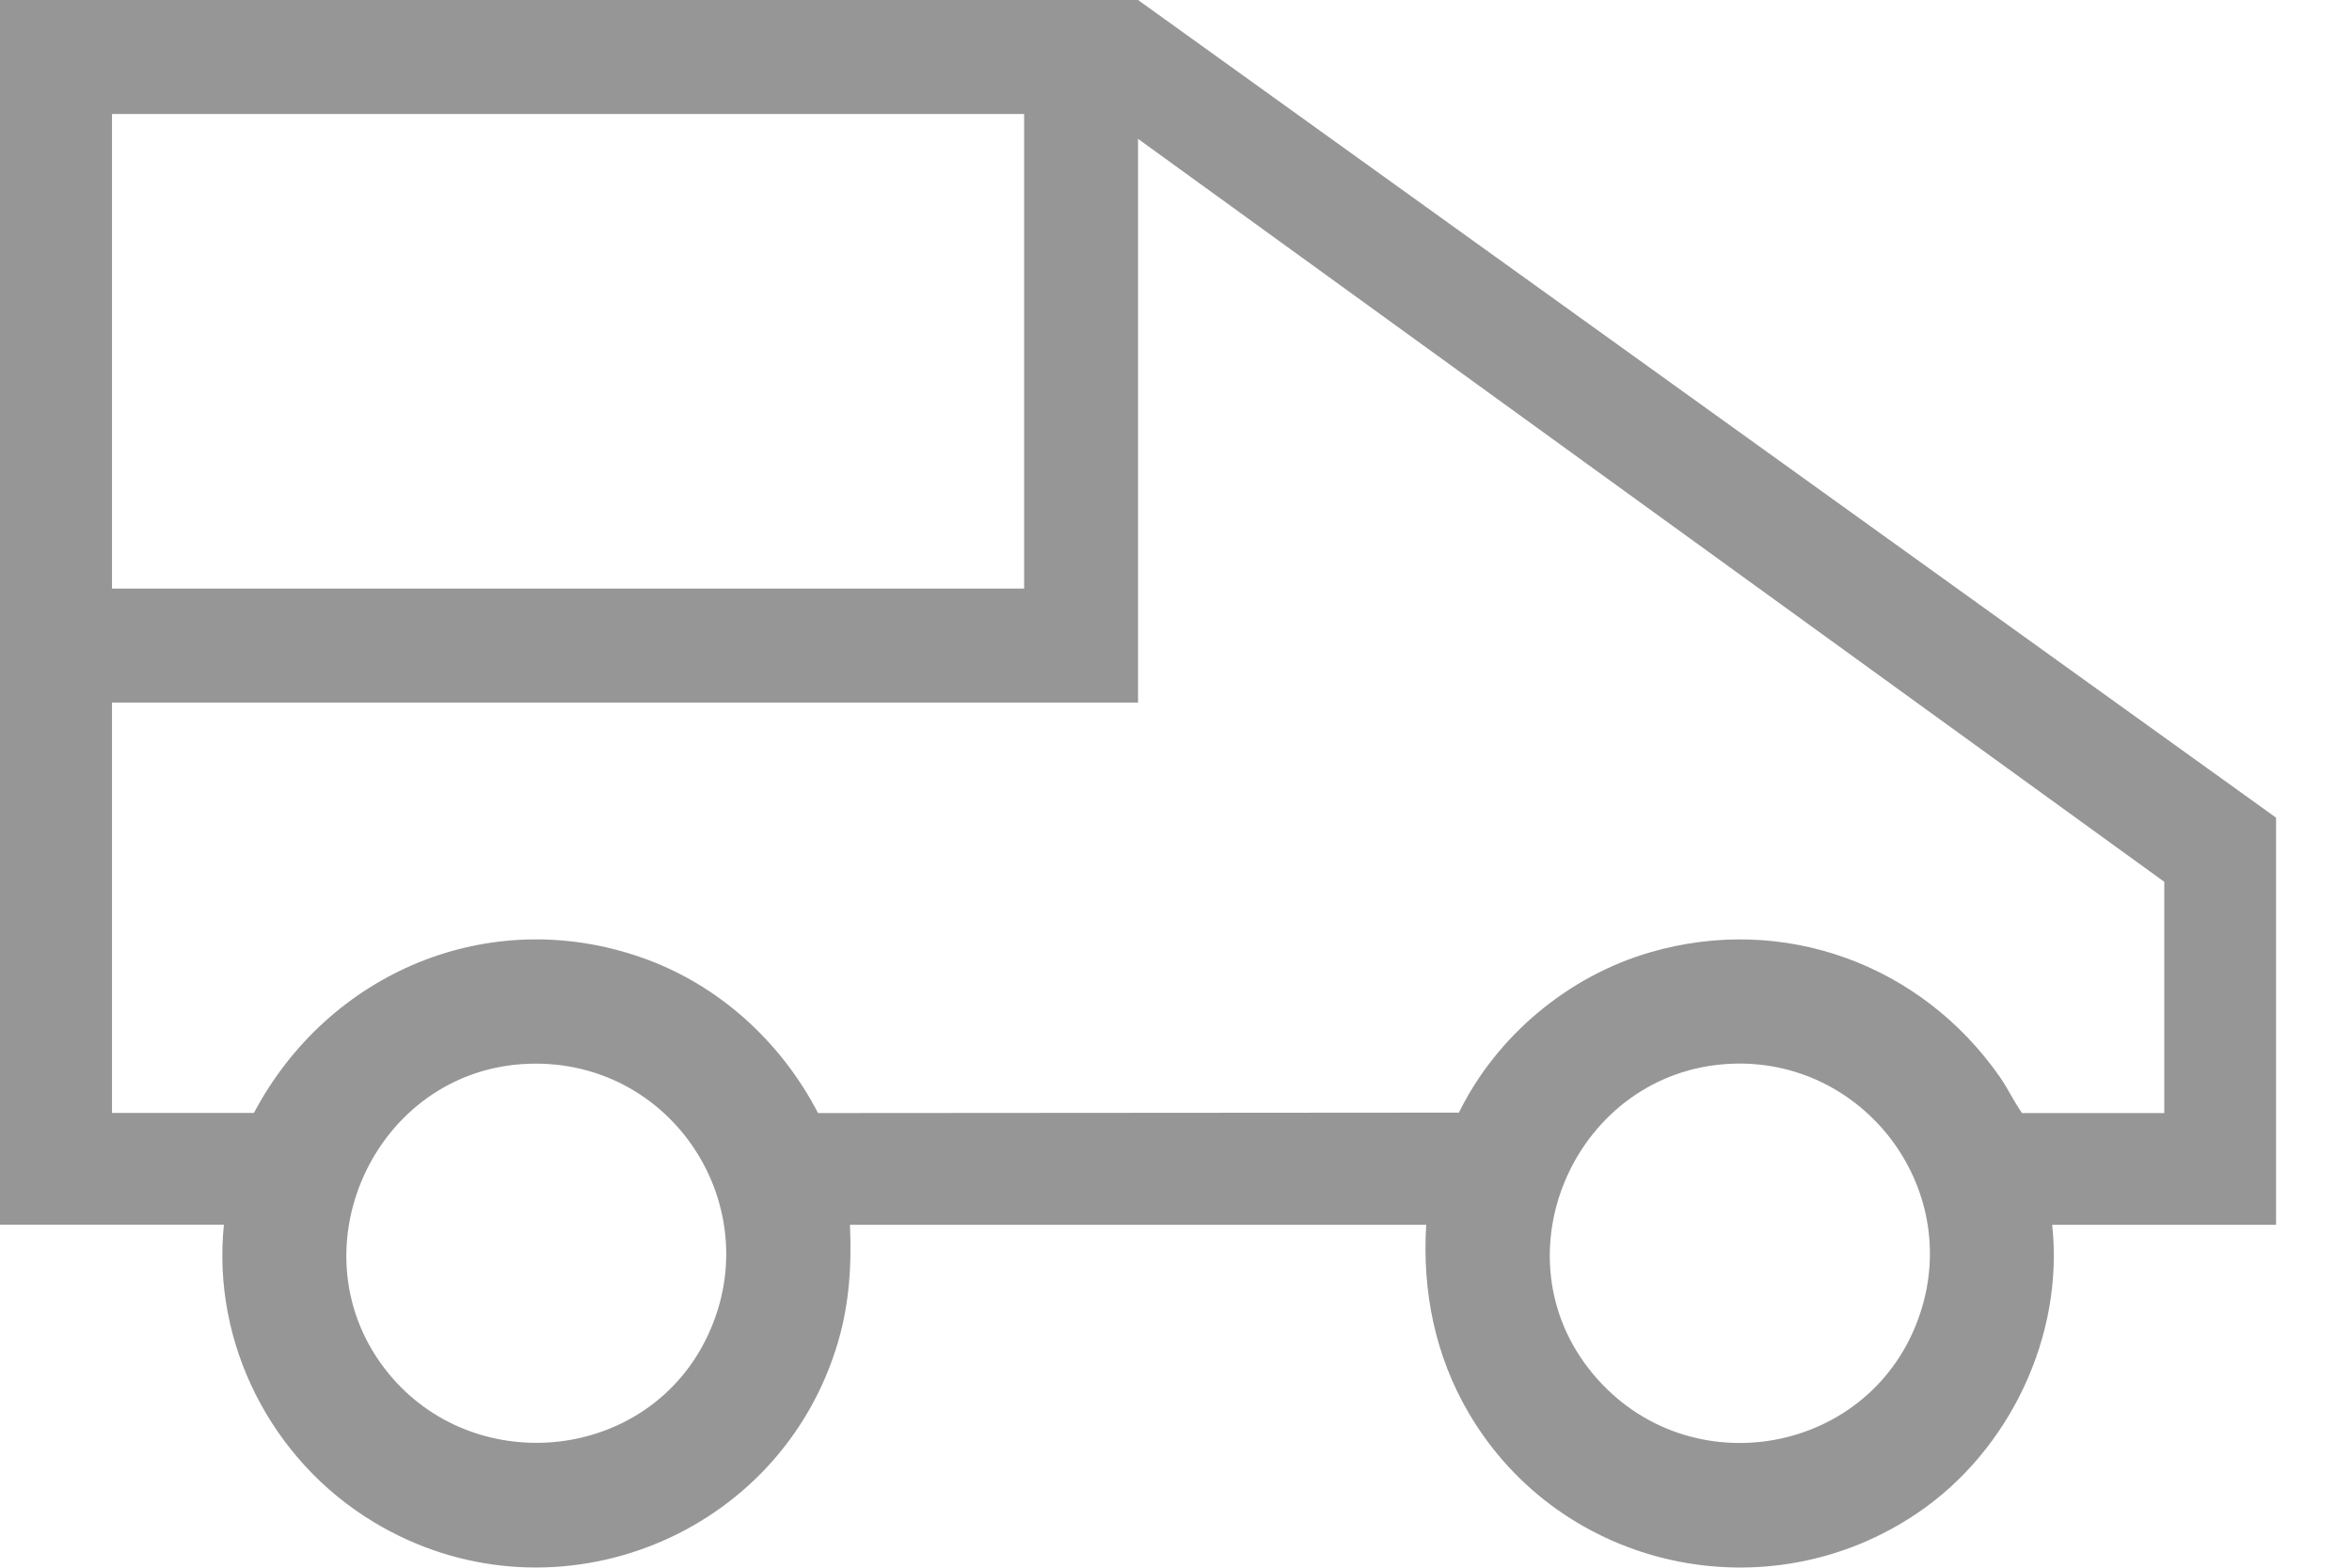 <svg width="21" height="14" viewBox="0 0 21 14" fill="none" xmlns="http://www.w3.org/2000/svg">
<g clip-path="url(#clip0_178_766)">
<path d="M10.161 0L20.322 7.302V10.938H18.323C18.431 11.929 17.942 12.952 17.126 13.508C15.784 14.423 13.936 14.019 13.115 12.621C12.813 12.107 12.698 11.533 12.734 10.938H7.589C7.606 11.326 7.58 11.688 7.46 12.058C6.904 13.774 4.886 14.53 3.334 13.591C2.425 13.042 1.89 12.001 1.999 10.937H0V0H10.161ZM9.144 1.018H1V5.256H9.144V1.018ZM19.324 9.939V7.875L10.161 1.24V6.274H1V9.939H2.267C2.931 8.685 4.365 8.074 5.728 8.551C6.413 8.79 6.972 9.3 7.304 9.94L13.026 9.936C13.362 9.252 14 8.718 14.732 8.505C15.926 8.157 17.155 8.612 17.857 9.619C17.928 9.722 17.981 9.837 18.054 9.94H19.322L19.324 9.939ZM4.716 9.5C3.337 9.551 2.593 11.2 3.472 12.269C4.222 13.181 5.693 13.063 6.266 12.031C6.911 10.864 6.047 9.451 4.716 9.5ZM15.451 9.5C14.075 9.564 13.336 11.208 14.224 12.271C15.077 13.293 16.725 12.994 17.144 11.73C17.52 10.6 16.634 9.445 15.451 9.5Z" fill="#969696"/>
</g>
<defs>
<clipPath id="clip0_178_766">
<rect width="20.322" height="14" fill="white"/>
</clipPath>
</defs>
</svg>
